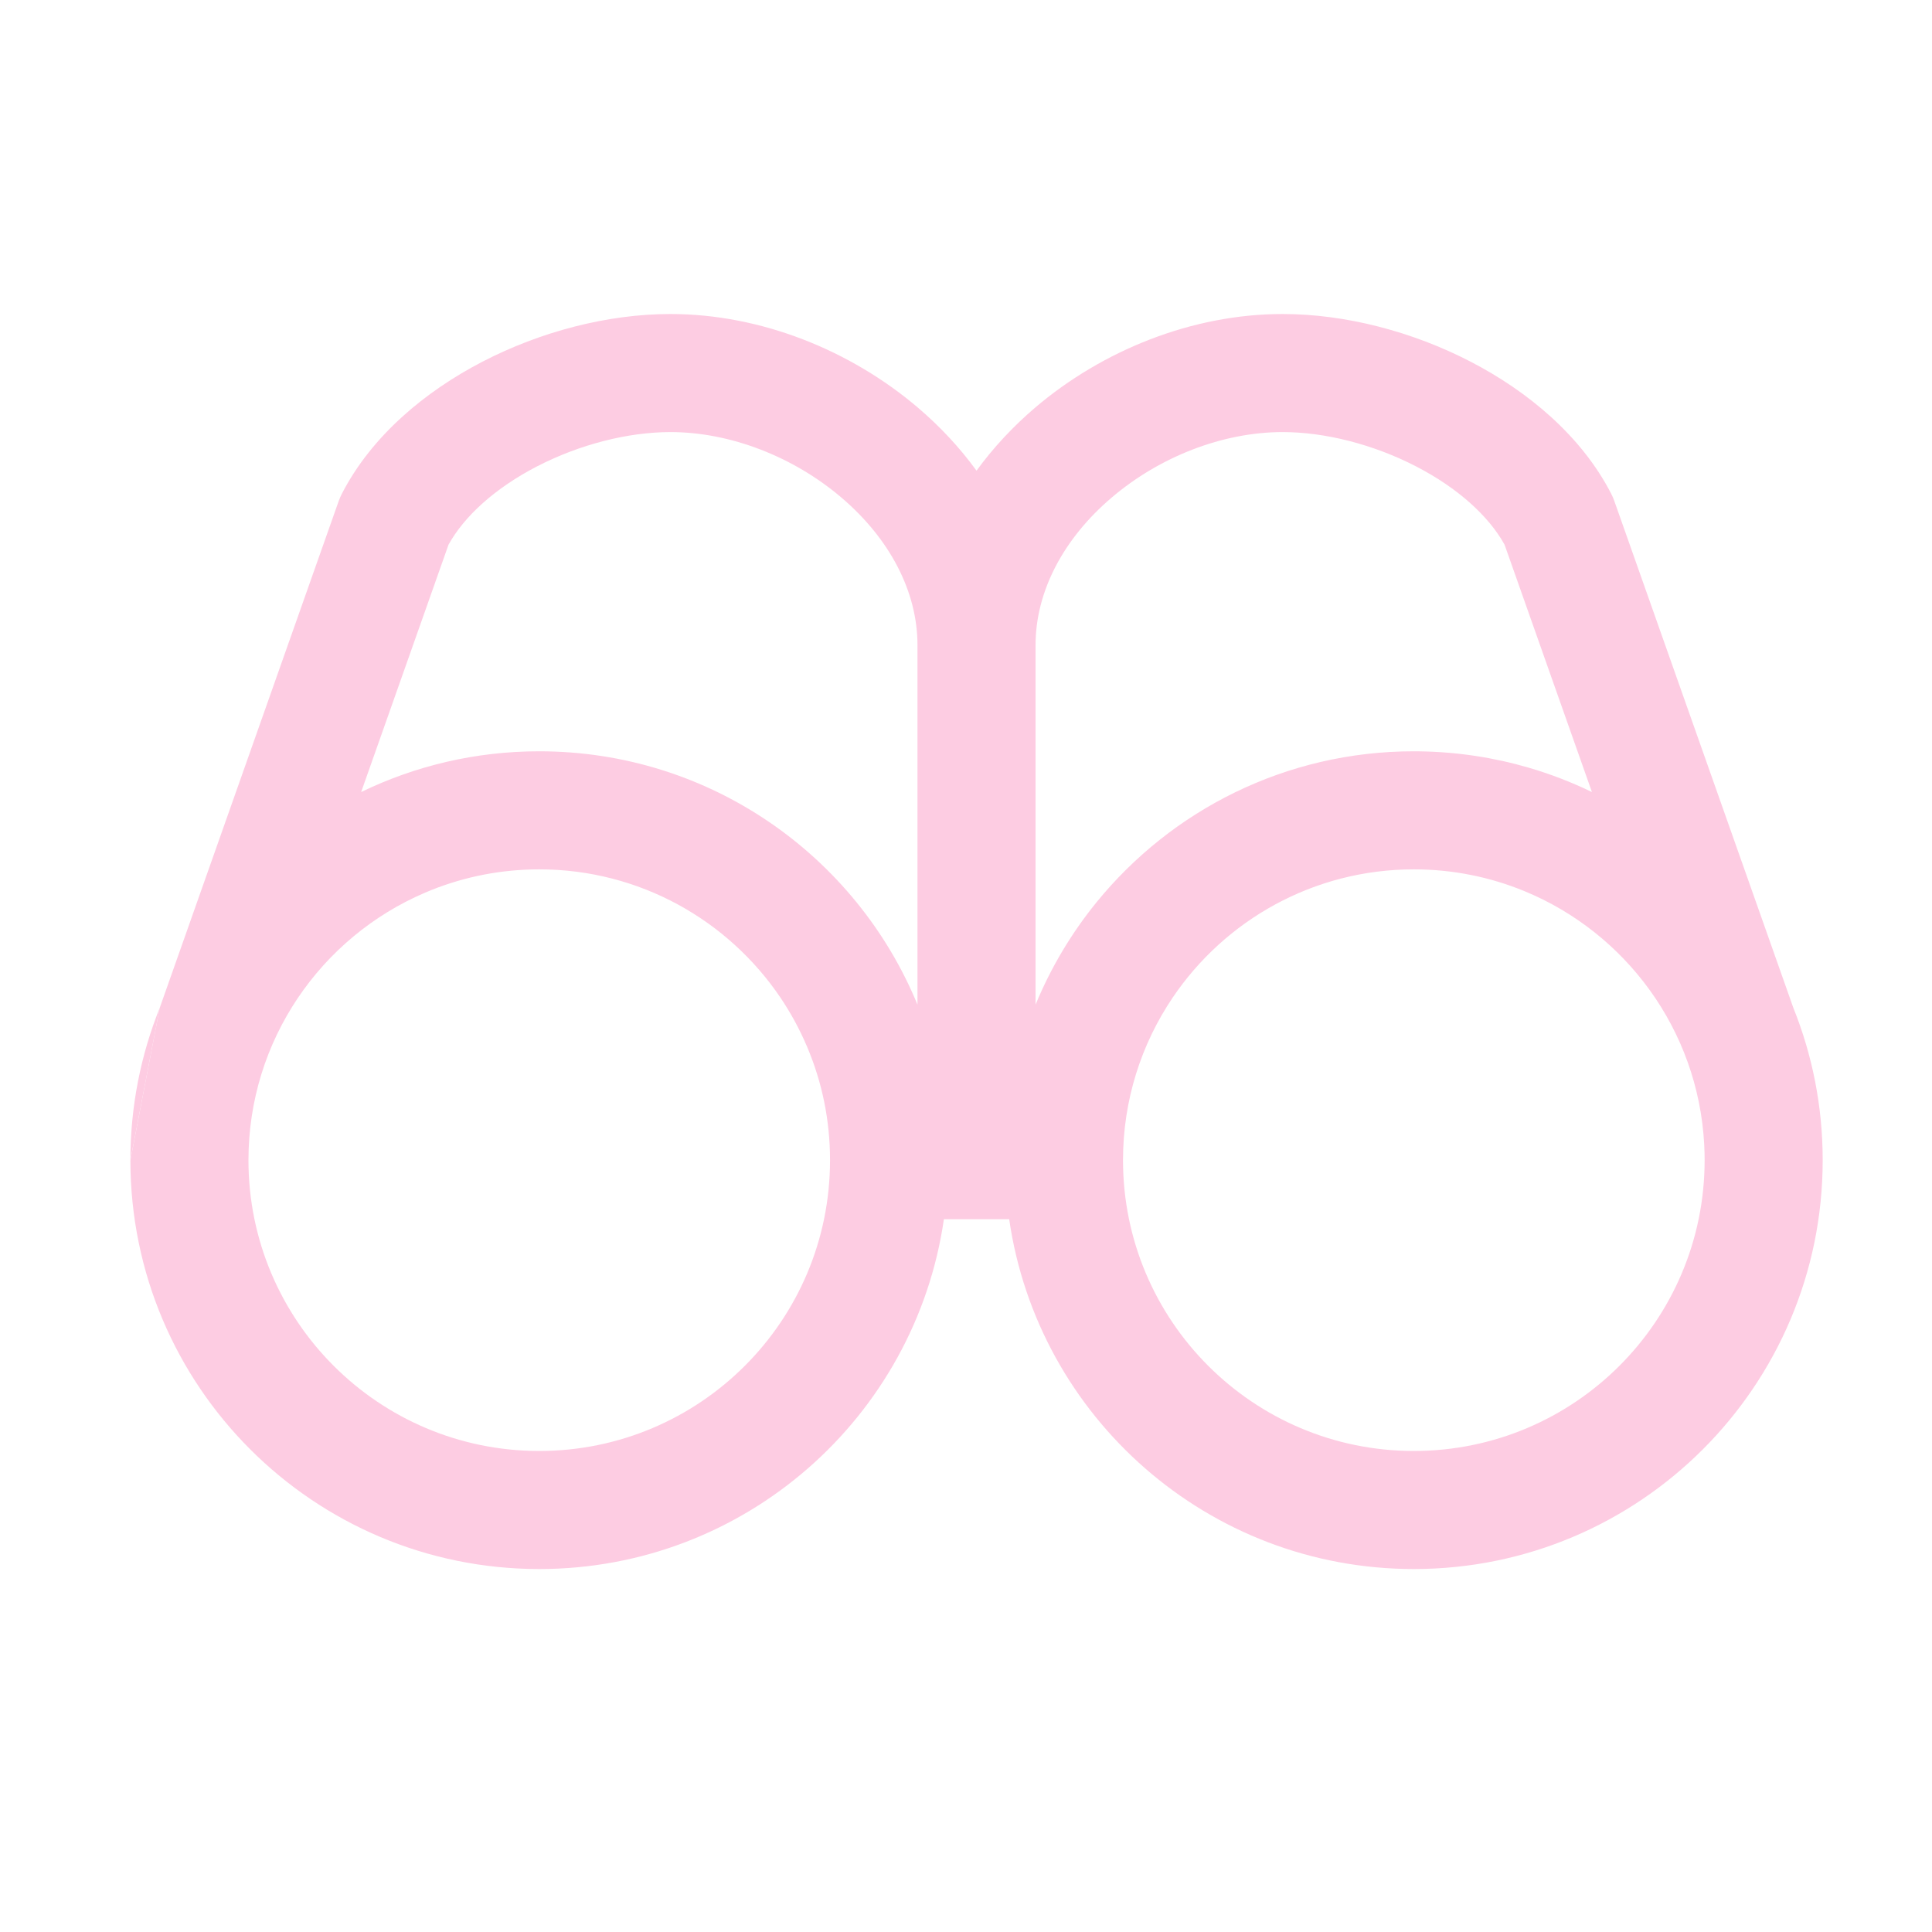 <svg width="45" height="45" viewBox="0 0 45 45" fill="none" xmlns="http://www.w3.org/2000/svg">
<path fill-rule="evenodd" clip-rule="evenodd" d="M3.721 23.473L7.888 11.673C7.909 11.614 7.934 11.557 7.962 11.502C8.658 10.149 9.908 9.112 11.242 8.422C12.585 7.727 14.145 7.314 15.616 7.314C17.721 7.314 19.814 8.159 21.385 9.499C21.889 9.929 22.351 10.42 22.745 10.963C23.14 10.42 23.602 9.929 24.105 9.499C25.677 8.159 27.77 7.314 29.875 7.314C31.346 7.314 32.906 7.727 34.249 8.422C35.583 9.112 36.833 10.149 37.529 11.502C37.557 11.557 37.582 11.614 37.602 11.673L41.77 23.473C42.211 24.57 42.454 25.768 42.454 27.023C42.454 32.282 38.19 36.546 32.931 36.546C28.138 36.546 24.172 33.005 23.506 28.398H21.985C21.319 33.005 17.353 36.546 12.56 36.546C7.302 36.546 3.04 32.284 3.037 27.027M8.412 18.448L10.447 12.686C10.816 12.02 11.536 11.366 12.505 10.865C13.5 10.35 14.63 10.064 15.616 10.064C17.011 10.064 18.483 10.638 19.601 11.592C20.717 12.543 21.37 13.771 21.37 15.027V23.401C19.945 19.937 16.537 17.499 12.56 17.499C11.073 17.499 9.666 17.84 8.412 18.448ZM19.196 25.657C19.286 26.098 19.333 26.555 19.333 27.023C19.333 30.763 16.301 33.796 12.56 33.796C8.82 33.796 5.787 30.763 5.787 27.023C5.787 24.228 7.48 21.828 9.896 20.794C9.946 20.772 9.997 20.751 10.047 20.731C10.825 20.42 11.673 20.249 12.56 20.249C14.898 20.249 16.959 21.434 18.177 23.235C18.663 23.956 19.015 24.776 19.196 25.657ZM24.12 23.401C24.477 22.535 24.957 21.733 25.539 21.017C27.285 18.871 29.948 17.499 32.931 17.499C32.972 17.499 33.014 17.5 33.055 17.5C33.94 17.512 34.796 17.644 35.608 17.881C36.117 18.03 36.609 18.22 37.079 18.448L35.044 12.686C34.675 12.02 33.955 11.366 32.986 10.865C31.991 10.35 30.861 10.064 29.875 10.064C28.48 10.064 27.008 10.638 25.89 11.592C24.774 12.543 24.12 13.771 24.12 15.027V23.401ZM26.157 27.023C26.157 27.023 26.157 27.023 26.157 27.023C26.157 30.763 29.19 33.796 32.931 33.796C36.67 33.796 39.702 30.765 39.704 27.027C39.704 27.025 39.704 27.024 39.704 27.023C39.704 26.966 39.703 26.91 39.702 26.854C39.7 26.787 39.697 26.719 39.694 26.652C39.55 23.983 37.861 21.725 35.506 20.756C34.712 20.429 33.842 20.249 32.931 20.249C30.593 20.249 28.531 21.434 27.314 23.236C26.584 24.317 26.157 25.62 26.157 27.023Z" fill="#FDCCE2"/>
<path d="M3.721 23.473C3.28 24.57 3.037 25.768 3.037 27.023C3.037 27.023 3.037 27.023 3.037 27.023" fill="#FDCCE2"/>
</svg>
